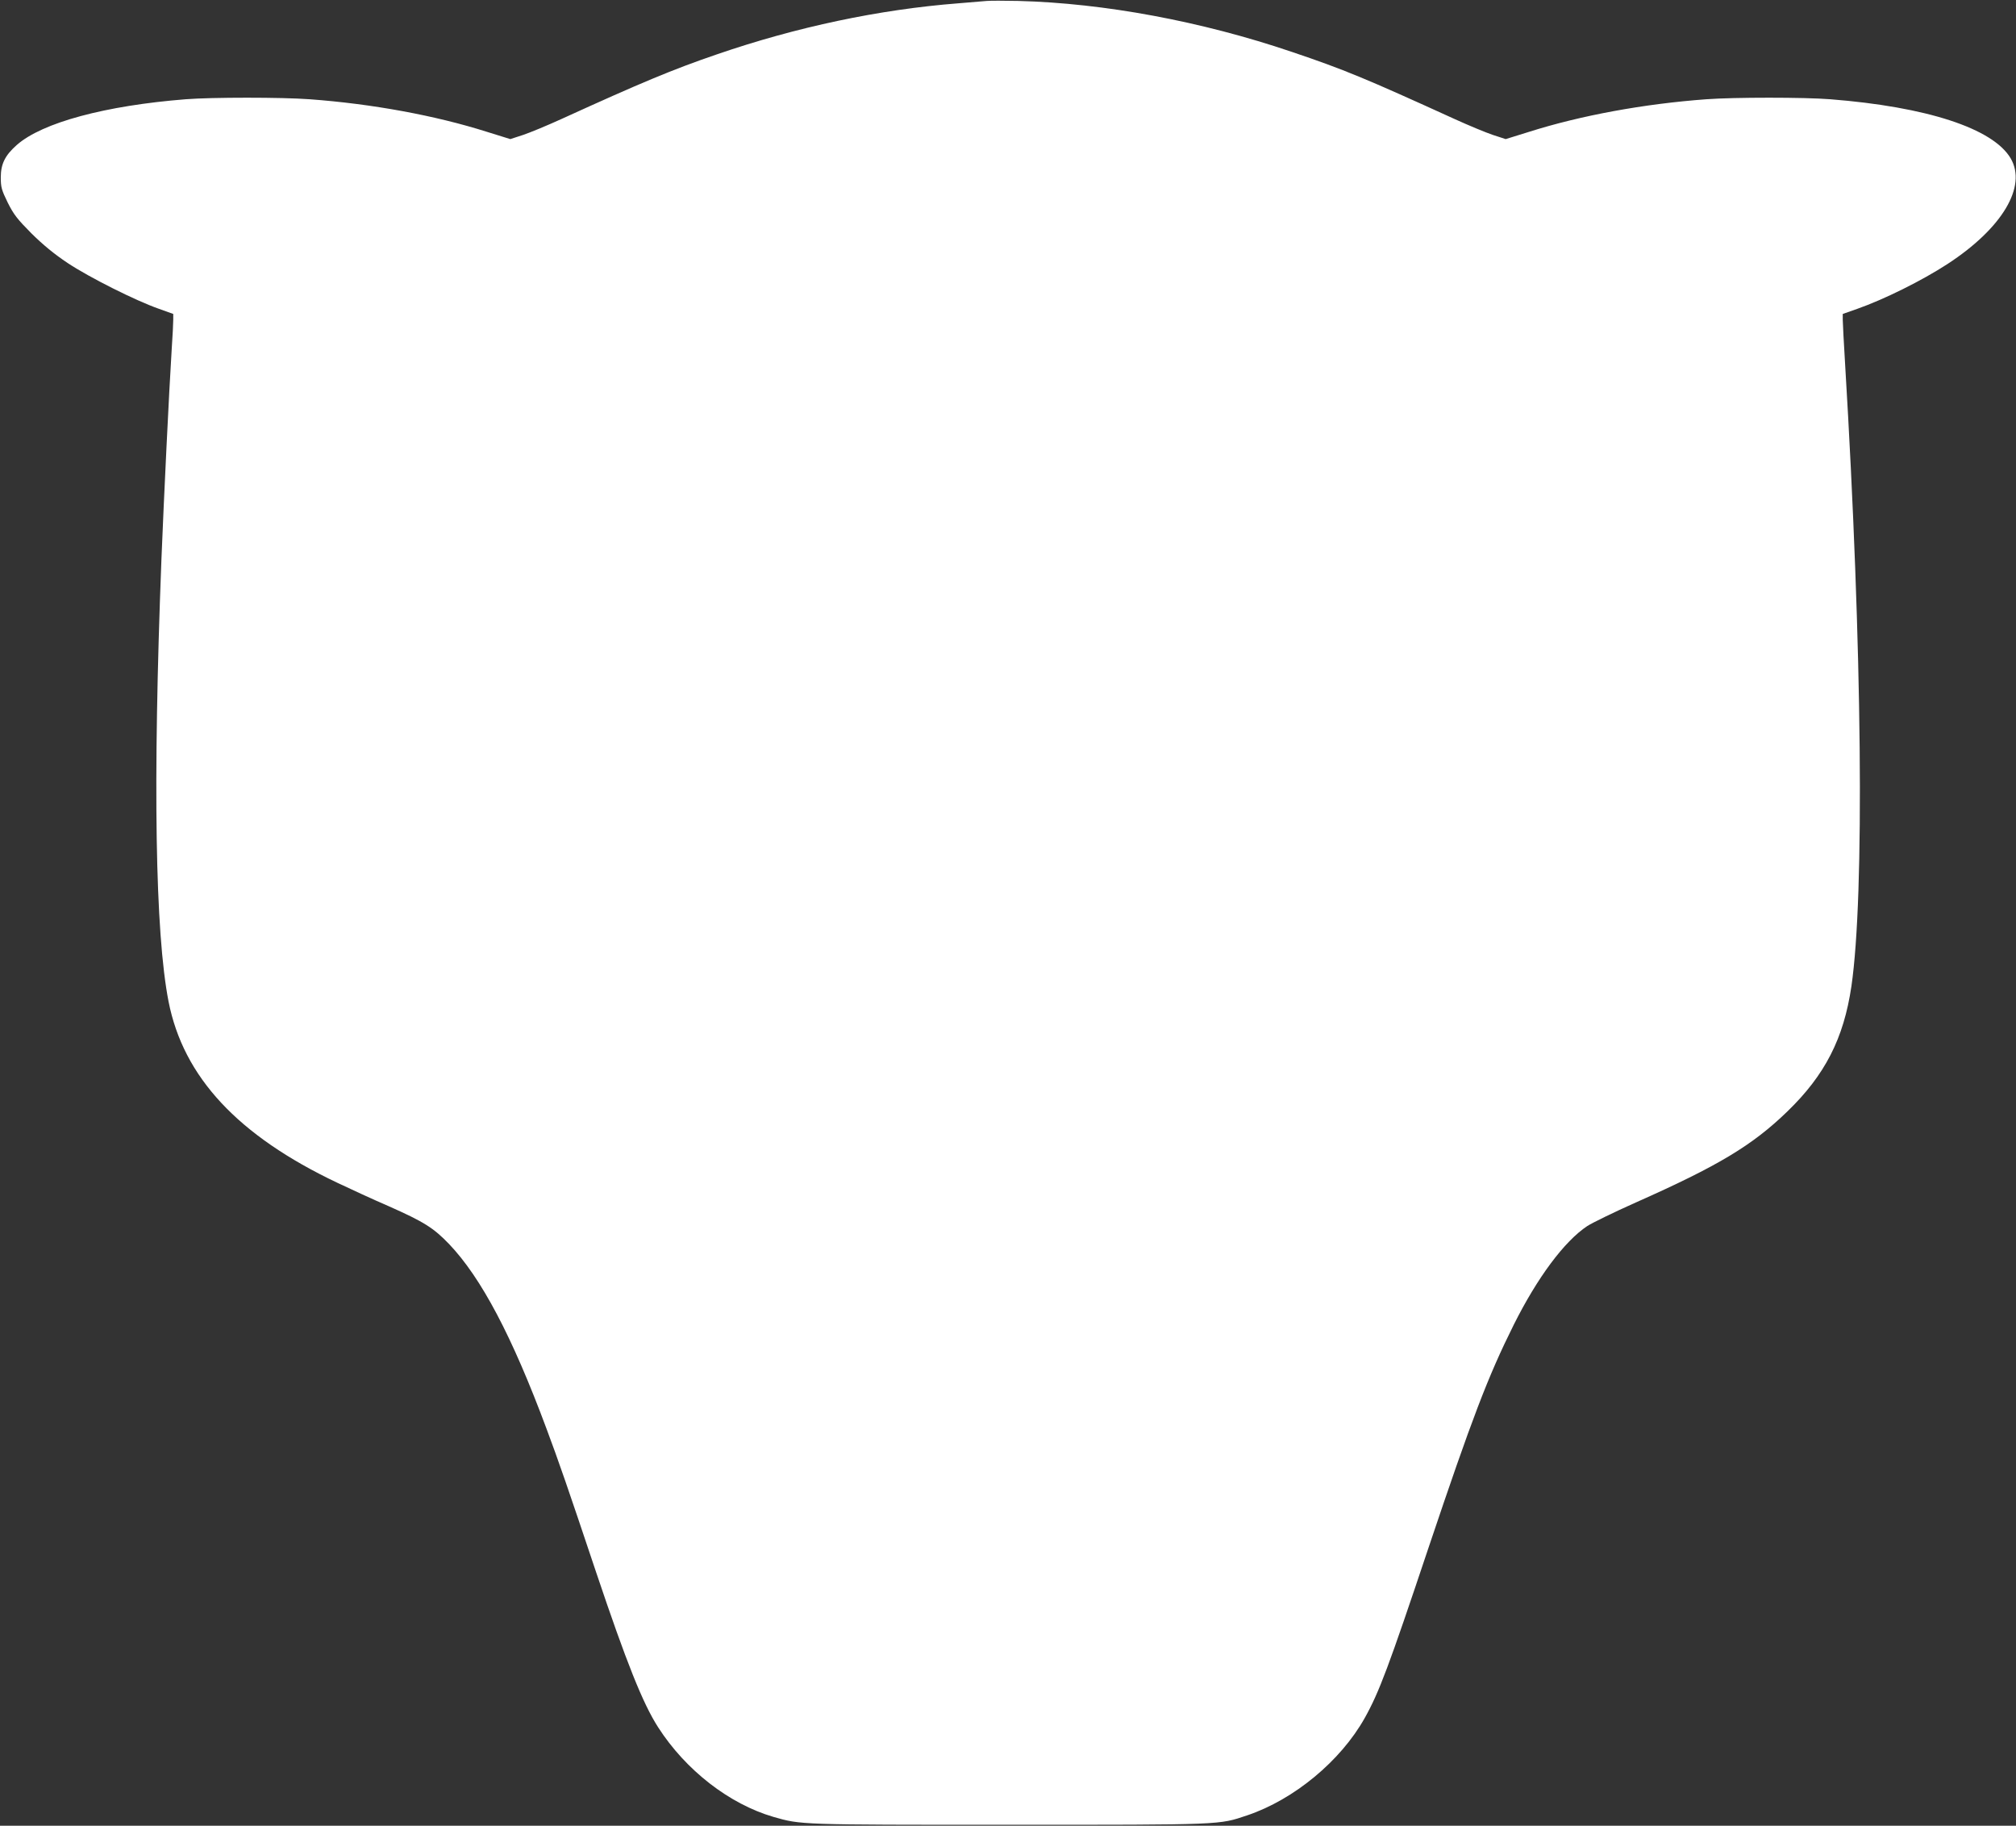 <?xml version="1.0" standalone="no"?>
<!DOCTYPE svg PUBLIC "-//W3C//DTD SVG 20010904//EN"
 "http://www.w3.org/TR/2001/REC-SVG-20010904/DTD/svg10.dtd">
<svg version="1.0" xmlns="http://www.w3.org/2000/svg"
 width="1280pt" height="1159pt" viewBox="0 0 1280 1159"
 preserveAspectRatio="xMidYMid meet">
<rect x="0" y="0" width="1280" height="1159" fill="#333333" stroke="none"/>
<g transform="translate(0,1159) scale(0.1,-0.1)"
fill="#ffffff" stroke="none">
<path d="M6265 11584 c-22 -2 -103 -9 -180 -15 -502 -39 -1028 -150 -1536
-325 -278 -95 -483 -181 -981 -408 -92 -42 -203 -88 -248 -103 l-80 -26 -148
46 c-328 104 -730 178 -1127 207 -176 13 -620 13 -785 0 -509 -40 -912 -148
-1073 -290 -75 -66 -102 -121 -102 -206 0 -63 5 -80 44 -160 38 -76 60 -104
150 -195 74 -73 144 -131 231 -189 137 -91 432 -239 578 -290 l92 -33 0 -36
c0 -20 -4 -106 -10 -191 -17 -270 -49 -931 -65 -1330 -55 -1420 -40 -2370 45
-2807 94 -480 440 -852 1073 -1152 78 -37 225 -105 327 -149 221 -98 283 -137
381 -239 204 -214 400 -584 619 -1173 77 -206 133 -367 315 -911 192 -571 296
-832 393 -983 175 -273 452 -488 733 -570 176 -50 158 -50 1494 -50 1370 0
1332 -1 1514 60 297 100 593 345 746 618 92 165 151 322 405 1081 276 821 377
1086 541 1415 150 300 321 530 467 627 31 20 170 88 307 149 525 233 741 363
963 578 239 231 358 463 407 795 84 578 69 2150 -40 3949 -8 134 -15 261 -15
282 l0 37 91 32 c171 60 411 179 574 285 348 227 506 492 401 671 -112 190
-533 327 -1146 375 -165 13 -609 13 -785 0 -397 -29 -799 -103 -1127 -207
l-148 -46 -80 26 c-45 15 -156 61 -248 103 -562 256 -696 312 -1031 425 -572
194 -1191 309 -1735 323 -89 2 -179 2 -201 0z"/>
</g>
</svg>
